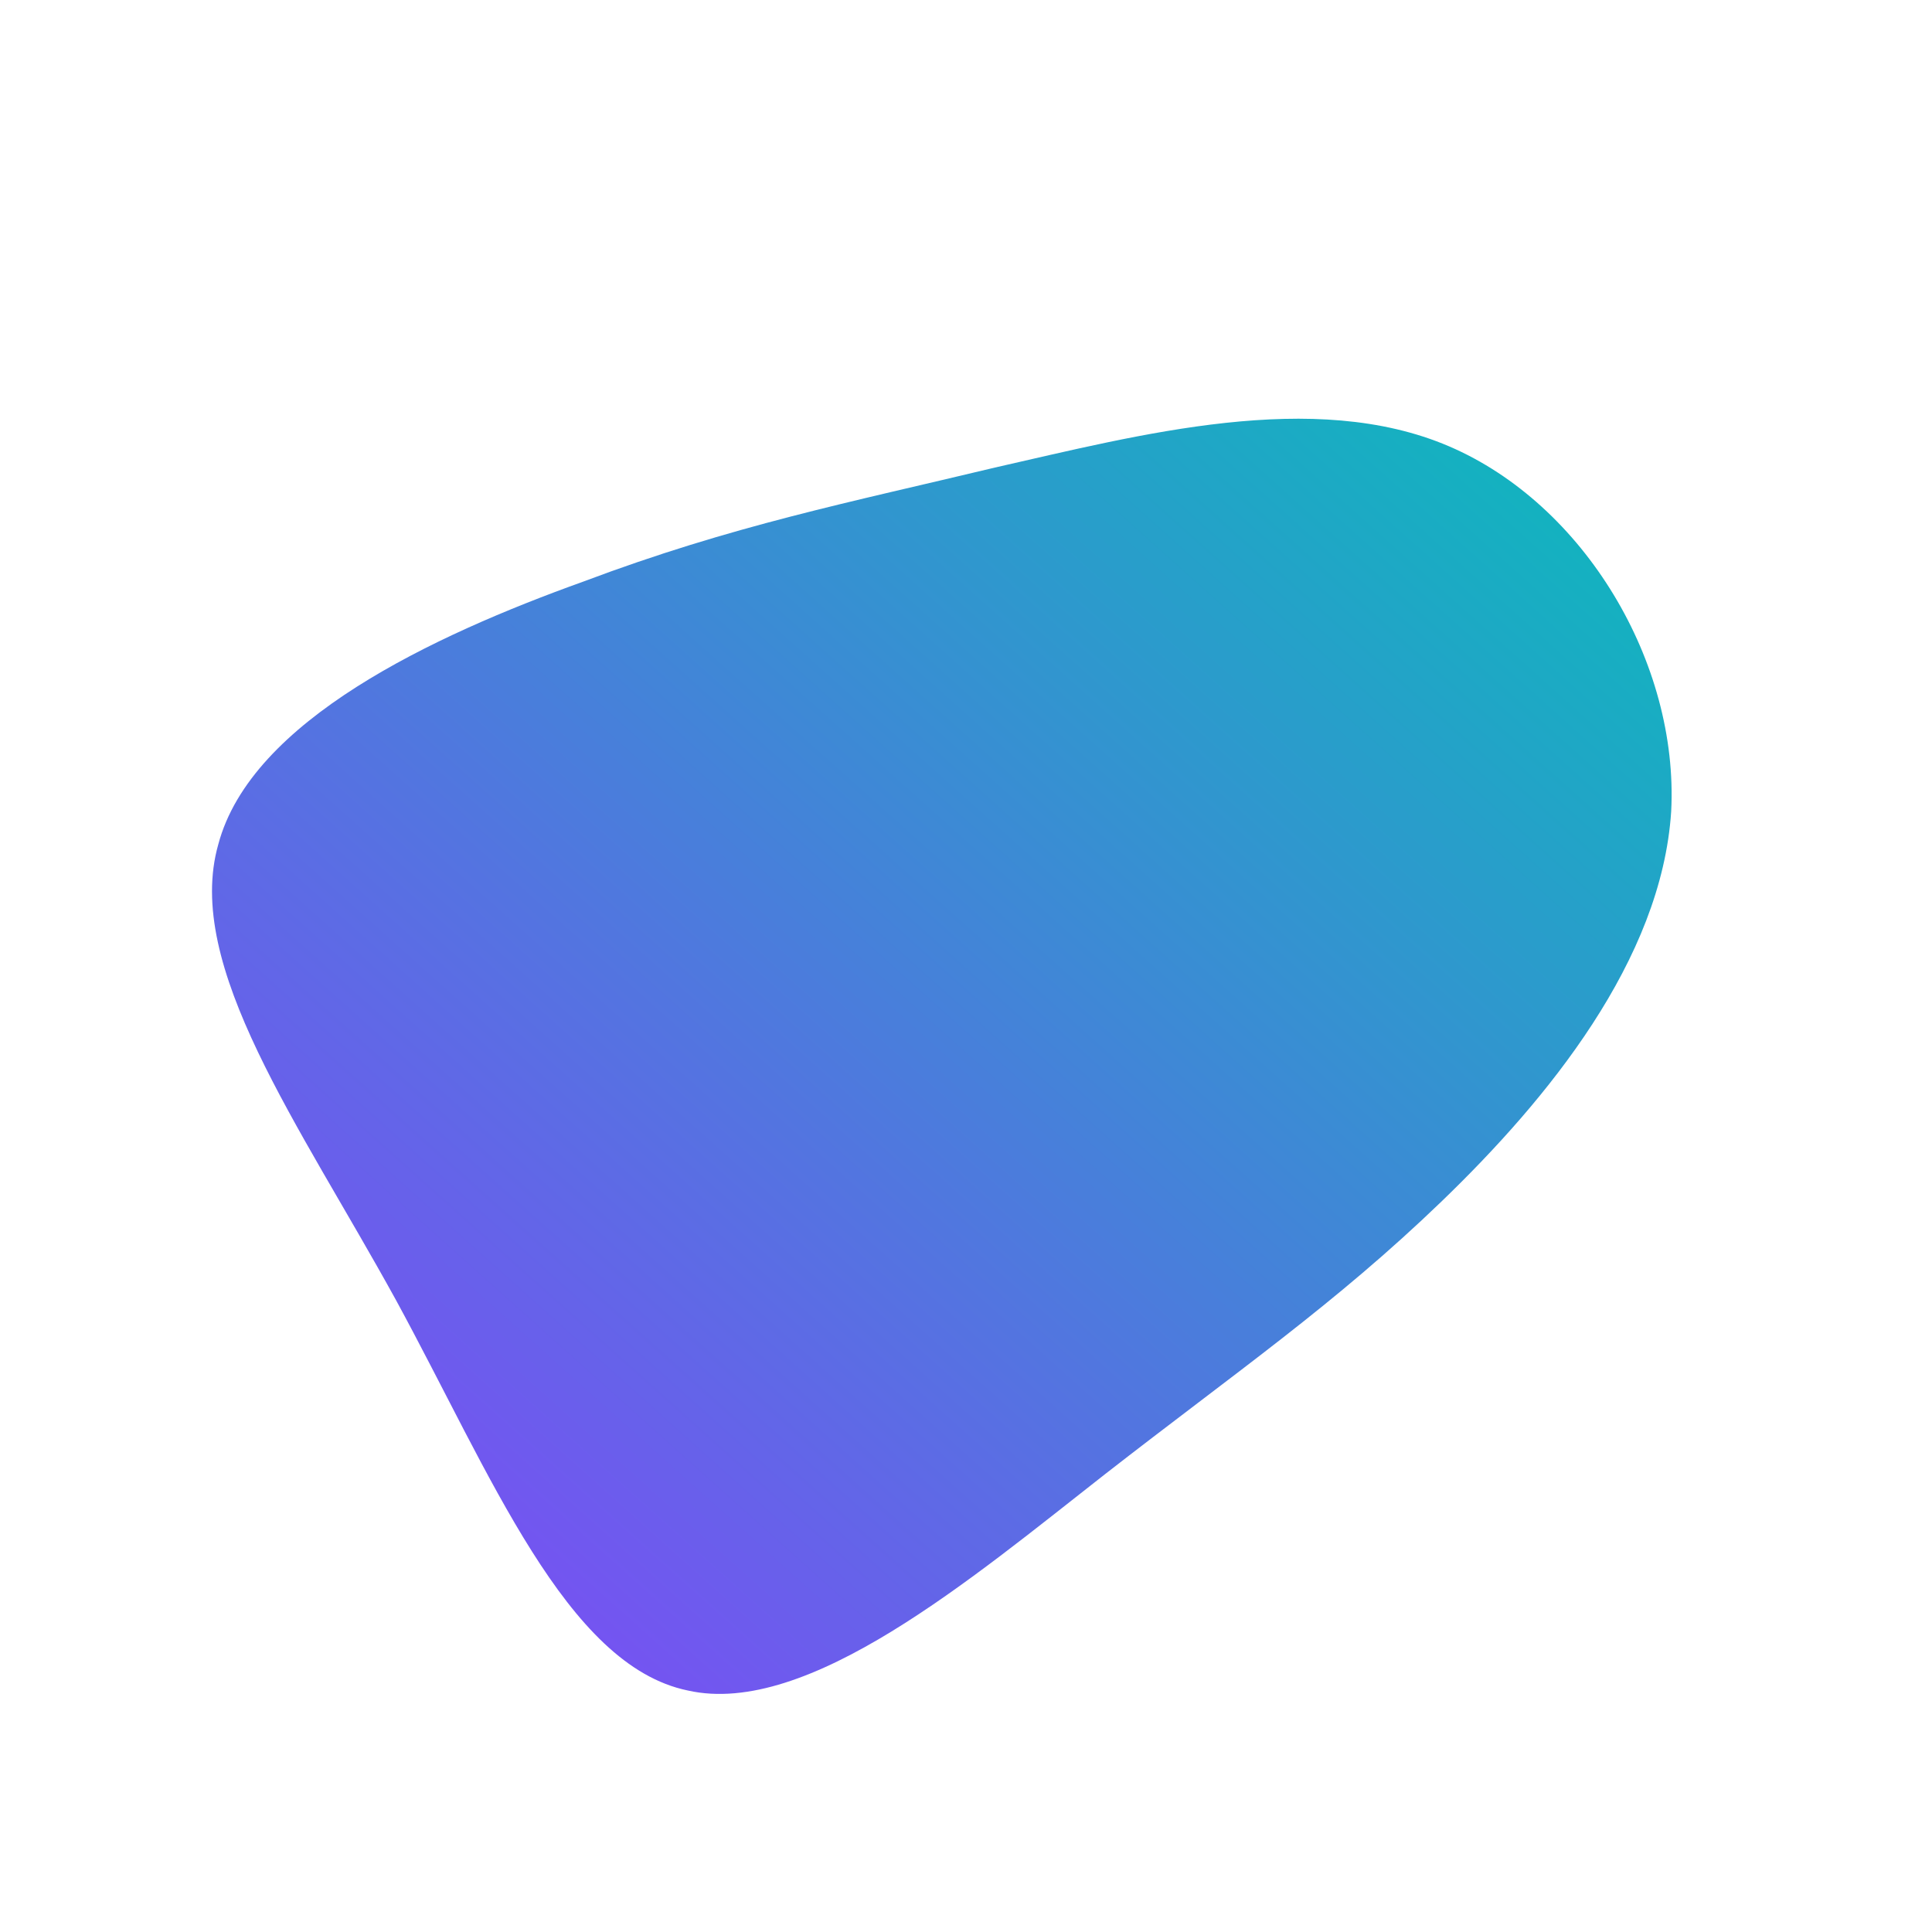 <svg viewBox="0 0 100 100" style="background-color:rgb(208, 226, 255, 1)" xmlns="http://www.w3.org/2000/svg"><defs><linearGradient id="sw-gradient" x1="0" x2="1" y1="1" y2="0"><stop id="stop1" stop-color="rgba(138, 63, 252, 1)" offset="0%"></stop><stop id="stop2" stop-color="rgba(8, 189, 186, 1)" offset="100%"></stop></linearGradient></defs><path fill="url(#sw-gradient)" d="M25,-26.9C32,-23.9,36.9,-15.7,36.5,-8C36,-0.3,30.1,6.9,24.6,12.2C19.1,17.5,14,21,7.2,26.3C0.3,31.7,-8.2,38.9,-14.4,37.5C-20.7,36.2,-24.6,26.3,-29.5,17.3C-34.5,8.2,-40.5,0,-38.7,-6.3C-37,-12.7,-27.6,-17.1,-19.8,-19.9C-12.1,-22.8,-6,-24,1.5,-25.8C9,-27.5,18,-29.9,25,-26.9Z" width="100%" height="100%" transform="translate(50 50)" stroke-width="0" style="transition: all 0.3s ease 0s;"><animateTransform attributeName="transform" type="scale" additive="sum"  from="1.2 1.2" to="0.7 1" begin="0s" dur="9s" repeatCount="indefinite"/></path></svg>